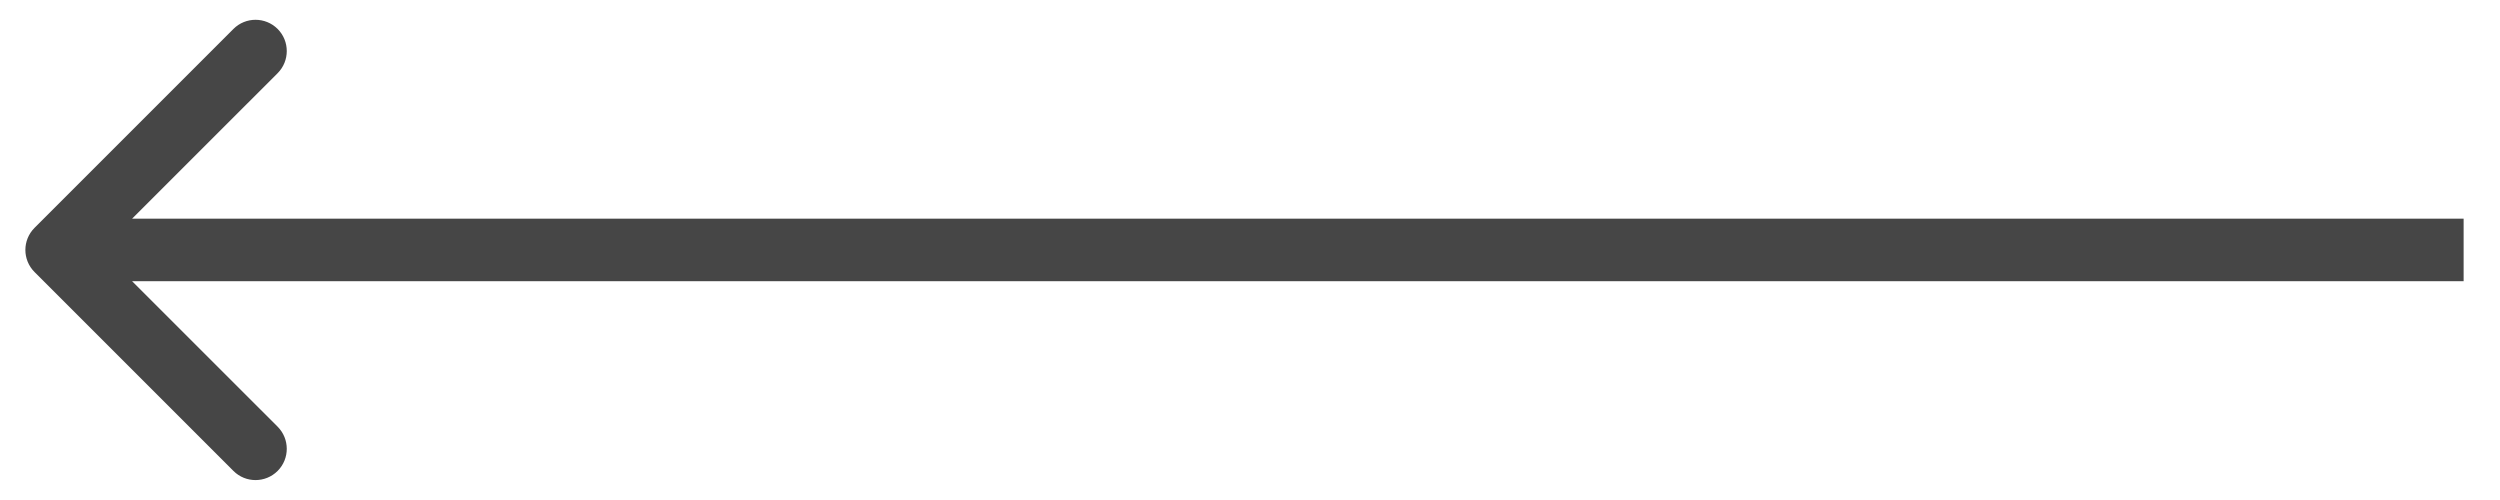 <?xml version="1.0" encoding="UTF-8"?> <svg xmlns="http://www.w3.org/2000/svg" width="40" height="8" viewBox="0 0 40 8" fill="none"> <path d="M0.553 3.645C0.357 3.841 0.357 4.157 0.553 4.353L3.735 7.535C3.93 7.73 4.246 7.73 4.442 7.535C4.637 7.339 4.637 7.023 4.442 6.827L1.613 3.999L4.442 1.171C4.637 0.975 4.637 0.659 4.442 0.463C4.246 0.268 3.93 0.268 3.735 0.463L0.553 3.645ZM39.418 3.499L0.906 3.499V4.499L39.418 4.499V3.499Z" fill="#464646"></path> </svg> 